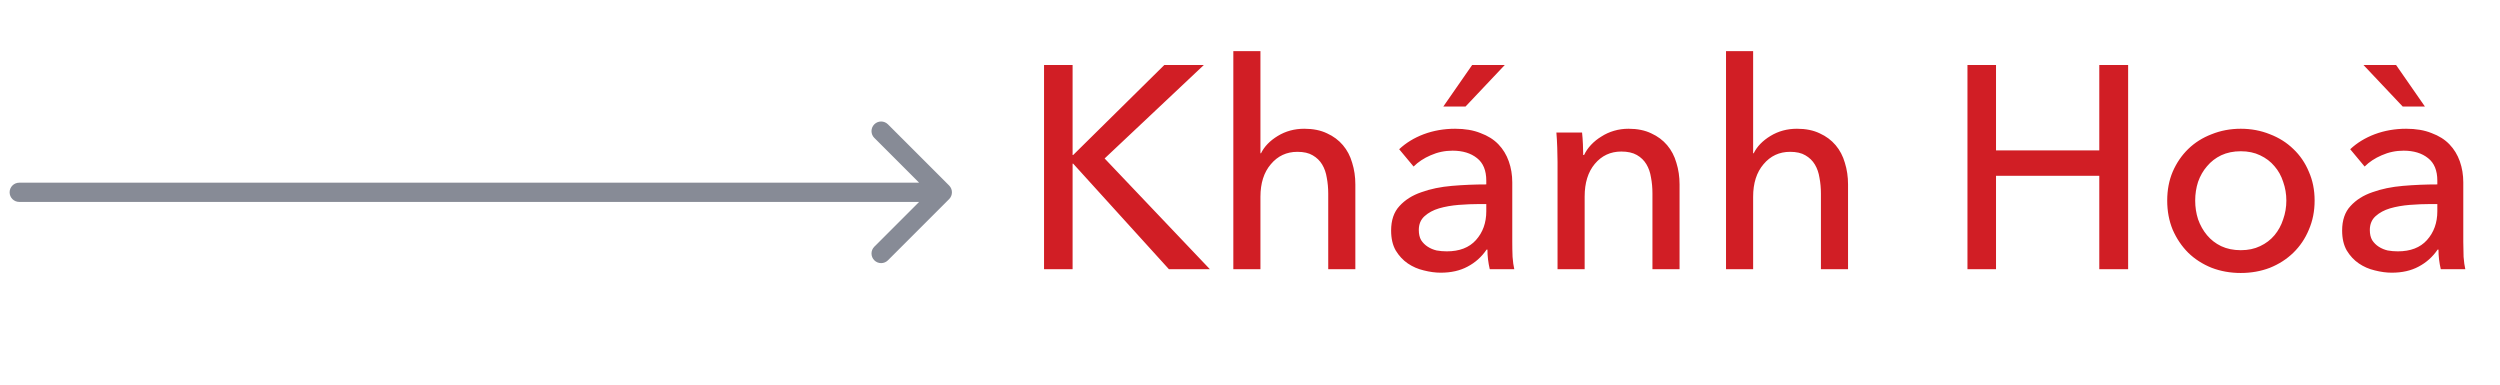<svg width="130" height="20" viewBox="0 0 130 20" fill="none" xmlns="http://www.w3.org/2000/svg">
<path d="M1 9.5C0.724 9.5 0.5 9.724 0.5 10C0.5 10.276 0.724 10.5 1 10.5V10V9.5ZM49.354 10.354C49.549 10.158 49.549 9.842 49.354 9.646L46.172 6.464C45.976 6.269 45.66 6.269 45.465 6.464C45.269 6.66 45.269 6.976 45.465 7.172L48.293 10L45.465 12.828C45.269 13.024 45.269 13.34 45.465 13.536C45.66 13.731 45.976 13.731 46.172 13.536L49.354 10.354ZM1 10V10.5H49V10V9.5H1V10Z" fill="#878B96"/>
<path d="M55.775 8.06H55.805L60.545 3.38H62.6L57.44 8.24L62.915 14H60.785L55.805 8.51H55.775V14H54.29V3.38H55.775V8.06ZM65.573 7.97C65.743 7.62 66.033 7.32 66.443 7.07C66.853 6.82 67.313 6.695 67.823 6.695C68.283 6.695 68.678 6.775 69.008 6.935C69.338 7.085 69.613 7.29 69.833 7.55C70.053 7.81 70.213 8.115 70.313 8.465C70.423 8.815 70.478 9.19 70.478 9.59V14H69.068V10.07C69.068 9.78 69.043 9.505 68.993 9.245C68.953 8.985 68.873 8.755 68.753 8.555C68.633 8.355 68.468 8.195 68.258 8.075C68.058 7.955 67.793 7.895 67.463 7.895C66.903 7.895 66.443 8.11 66.083 8.54C65.723 8.96 65.543 9.525 65.543 10.235V14H64.133V2.66H65.543V7.97H65.573ZM77.287 9.395C77.287 8.865 77.127 8.475 76.808 8.225C76.487 7.965 76.062 7.835 75.532 7.835C75.132 7.835 74.752 7.915 74.392 8.075C74.043 8.225 73.748 8.42 73.507 8.66L72.757 7.76C73.108 7.43 73.532 7.17 74.032 6.98C74.543 6.79 75.088 6.695 75.668 6.695C76.177 6.695 76.618 6.77 76.987 6.92C77.368 7.06 77.677 7.255 77.918 7.505C78.157 7.755 78.338 8.05 78.457 8.39C78.578 8.73 78.638 9.095 78.638 9.485V12.59C78.638 12.83 78.642 13.085 78.653 13.355C78.672 13.615 78.703 13.83 78.743 14H77.468C77.388 13.66 77.347 13.32 77.347 12.98H77.302C77.043 13.36 76.713 13.655 76.312 13.865C75.922 14.075 75.457 14.18 74.918 14.18C74.638 14.18 74.343 14.14 74.032 14.06C73.733 13.99 73.457 13.87 73.207 13.7C72.957 13.53 72.748 13.305 72.578 13.025C72.418 12.745 72.338 12.4 72.338 11.99C72.338 11.45 72.483 11.025 72.772 10.715C73.062 10.395 73.442 10.155 73.912 9.995C74.382 9.825 74.912 9.715 75.502 9.665C76.093 9.615 76.688 9.59 77.287 9.59V9.395ZM76.942 10.61C76.593 10.61 76.228 10.625 75.847 10.655C75.478 10.685 75.138 10.745 74.828 10.835C74.528 10.925 74.278 11.06 74.078 11.24C73.877 11.42 73.778 11.66 73.778 11.96C73.778 12.17 73.817 12.345 73.897 12.485C73.987 12.625 74.103 12.74 74.243 12.83C74.382 12.92 74.537 12.985 74.707 13.025C74.877 13.055 75.052 13.07 75.233 13.07C75.892 13.07 76.397 12.875 76.748 12.485C77.108 12.085 77.287 11.585 77.287 10.985V10.61H76.942ZM76.207 5.54H75.052L76.552 3.38H78.248L76.207 5.54ZM82.267 6.89C82.287 7.07 82.302 7.275 82.312 7.505C82.322 7.725 82.327 7.91 82.327 8.06H82.372C82.462 7.87 82.582 7.695 82.732 7.535C82.892 7.365 83.072 7.22 83.272 7.1C83.472 6.97 83.692 6.87 83.932 6.8C84.172 6.73 84.422 6.695 84.682 6.695C85.142 6.695 85.537 6.775 85.867 6.935C86.197 7.085 86.472 7.29 86.692 7.55C86.912 7.81 87.072 8.115 87.172 8.465C87.282 8.815 87.337 9.19 87.337 9.59V14H85.927V10.055C85.927 9.765 85.902 9.49 85.852 9.23C85.812 8.97 85.732 8.74 85.612 8.54C85.492 8.34 85.327 8.18 85.117 8.06C84.907 7.94 84.637 7.88 84.307 7.88C83.747 7.88 83.287 8.095 82.927 8.525C82.577 8.945 82.402 9.51 82.402 10.22V14H80.992V8.42C80.992 8.23 80.987 7.985 80.977 7.685C80.967 7.385 80.952 7.12 80.932 6.89H82.267ZM91.193 7.97C91.363 7.62 91.653 7.32 92.063 7.07C92.473 6.82 92.933 6.695 93.443 6.695C93.903 6.695 94.298 6.775 94.628 6.935C94.958 7.085 95.233 7.29 95.453 7.55C95.673 7.81 95.833 8.115 95.933 8.465C96.043 8.815 96.098 9.19 96.098 9.59V14H94.688V10.07C94.688 9.78 94.663 9.505 94.613 9.245C94.573 8.985 94.493 8.755 94.373 8.555C94.253 8.355 94.088 8.195 93.878 8.075C93.678 7.955 93.413 7.895 93.083 7.895C92.523 7.895 92.063 8.11 91.703 8.54C91.343 8.96 91.163 9.525 91.163 10.235V14H89.753V2.66H91.163V7.97H91.193ZM102.308 3.38H103.793V7.82H109.163V3.38H110.663V14H109.163V9.14H103.793V14H102.308V3.38ZM120.36 10.43C120.36 10.98 120.26 11.485 120.06 11.945C119.87 12.405 119.6 12.805 119.25 13.145C118.91 13.475 118.505 13.735 118.035 13.925C117.565 14.105 117.06 14.195 116.52 14.195C115.98 14.195 115.475 14.105 115.005 13.925C114.535 13.735 114.13 13.475 113.79 13.145C113.45 12.805 113.18 12.405 112.98 11.945C112.79 11.485 112.695 10.98 112.695 10.43C112.695 9.88 112.79 9.38 112.98 8.93C113.18 8.47 113.45 8.075 113.79 7.745C114.13 7.415 114.535 7.16 115.005 6.98C115.475 6.79 115.98 6.695 116.52 6.695C117.06 6.695 117.565 6.79 118.035 6.98C118.505 7.16 118.91 7.415 119.25 7.745C119.6 8.075 119.87 8.47 120.06 8.93C120.26 9.38 120.36 9.88 120.36 10.43ZM118.89 10.43C118.89 10.09 118.835 9.765 118.725 9.455C118.625 9.145 118.475 8.875 118.275 8.645C118.075 8.405 117.825 8.215 117.525 8.075C117.235 7.935 116.9 7.865 116.52 7.865C116.14 7.865 115.8 7.935 115.5 8.075C115.21 8.215 114.965 8.405 114.765 8.645C114.565 8.875 114.41 9.145 114.3 9.455C114.2 9.765 114.15 10.09 114.15 10.43C114.15 10.77 114.2 11.095 114.3 11.405C114.41 11.715 114.565 11.99 114.765 12.23C114.965 12.47 115.21 12.66 115.5 12.8C115.8 12.94 116.14 13.01 116.52 13.01C116.9 13.01 117.235 12.94 117.525 12.8C117.825 12.66 118.075 12.47 118.275 12.23C118.475 11.99 118.625 11.715 118.725 11.405C118.835 11.095 118.89 10.77 118.89 10.43ZM126.741 9.395C126.741 8.865 126.581 8.475 126.261 8.225C125.941 7.965 125.516 7.835 124.986 7.835C124.586 7.835 124.206 7.915 123.846 8.075C123.496 8.225 123.201 8.42 122.961 8.66L122.211 7.76C122.561 7.43 122.986 7.17 123.486 6.98C123.996 6.79 124.541 6.695 125.121 6.695C125.631 6.695 126.071 6.77 126.441 6.92C126.821 7.06 127.131 7.255 127.371 7.505C127.611 7.755 127.791 8.05 127.911 8.39C128.031 8.73 128.091 9.095 128.091 9.485V12.59C128.091 12.83 128.096 13.085 128.106 13.355C128.126 13.615 128.156 13.83 128.196 14H126.921C126.841 13.66 126.801 13.32 126.801 12.98H126.756C126.496 13.36 126.166 13.655 125.766 13.865C125.376 14.075 124.911 14.18 124.371 14.18C124.091 14.18 123.796 14.14 123.486 14.06C123.186 13.99 122.911 13.87 122.661 13.7C122.411 13.53 122.201 13.305 122.031 13.025C121.871 12.745 121.791 12.4 121.791 11.99C121.791 11.45 121.936 11.025 122.226 10.715C122.516 10.395 122.896 10.155 123.366 9.995C123.836 9.825 124.366 9.715 124.956 9.665C125.546 9.615 126.141 9.59 126.741 9.59V9.395ZM126.396 10.61C126.046 10.61 125.681 10.625 125.301 10.655C124.931 10.685 124.591 10.745 124.281 10.835C123.981 10.925 123.731 11.06 123.531 11.24C123.331 11.42 123.231 11.66 123.231 11.96C123.231 12.17 123.271 12.345 123.351 12.485C123.441 12.625 123.556 12.74 123.696 12.83C123.836 12.92 123.991 12.985 124.161 13.025C124.331 13.055 124.506 13.07 124.686 13.07C125.346 13.07 125.851 12.875 126.201 12.485C126.561 12.085 126.741 11.585 126.741 10.985V10.61H126.396ZM122.901 3.38H124.596L126.096 5.54H124.941L122.901 3.38Z" fill="#D11E25"/>
</svg>

